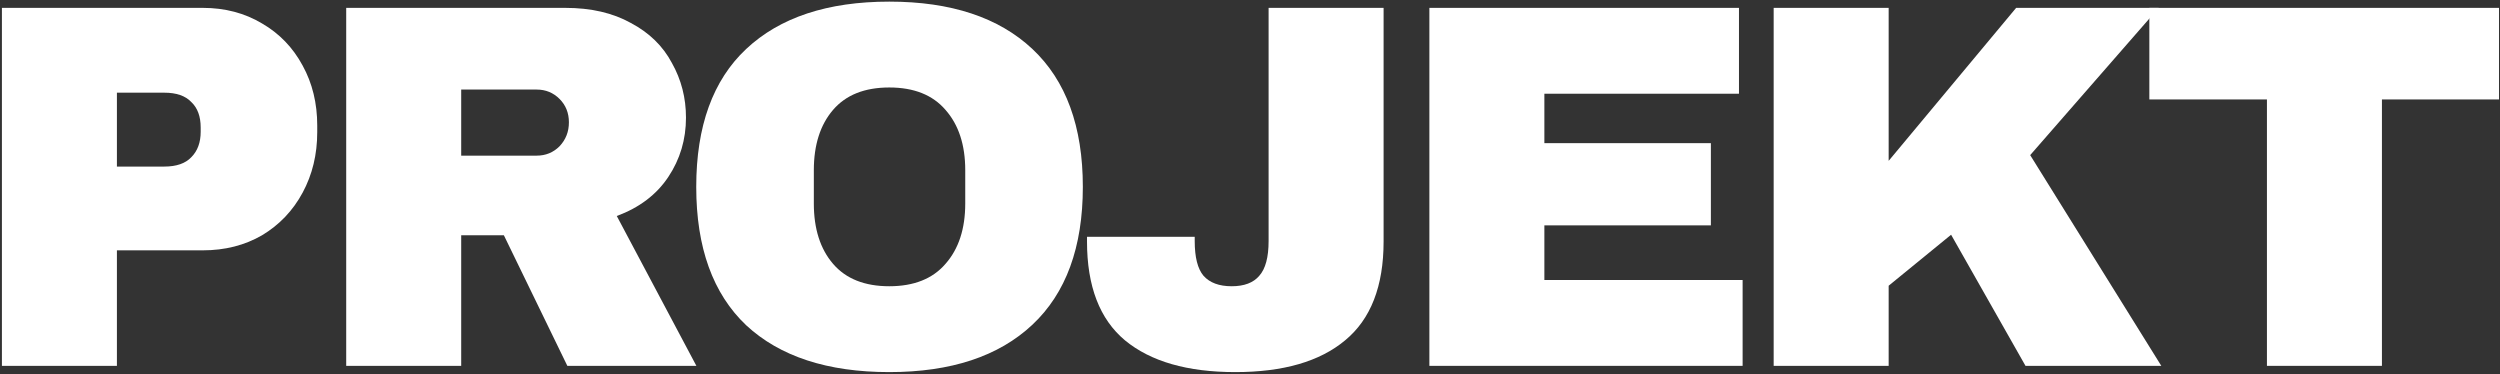 <?xml version="1.0" encoding="UTF-8"?> <svg xmlns="http://www.w3.org/2000/svg" width="615" height="92" viewBox="0 0 615 92" fill="none"><rect x="0" y="0" width="615" height="92" fill="#333333" stroke="none"/> <path d="M585.955 24.464V90H557.667V24.464H528.739V1.936H614.755V24.464H585.955Z" fill="white"></path> <path d="M495.97 1.936H531.042L499.426 38.16L531.682 90H498.274L479.97 57.744L464.61 70.288V90H436.322V1.936H464.61V39.568L495.97 1.936Z" fill="white"></path> <path d="M351.627 1.936H427.787V23.056H379.915V35.216H420.875V55.44H379.915V68.88H428.683V90H351.627V1.936Z" fill="white"></path> <path d="M340.364 59.408C340.364 70.416 337.207 78.523 330.892 83.728C324.663 88.933 315.66 91.536 303.884 91.536C292.108 91.536 283.063 88.933 276.748 83.728C270.519 78.523 267.404 70.416 267.404 59.408V58.256H293.9V59.28C293.9 63.291 294.625 66.149 296.076 67.856C297.612 69.563 299.916 70.416 302.988 70.416C306.06 70.416 308.321 69.563 309.772 67.856C311.308 66.149 312.076 63.291 312.076 59.28V1.936H340.364V59.408Z" fill="white"></path> <path d="M218.763 0.4C233.952 0.4 245.686 4.283 253.963 12.048C262.24 19.813 266.379 31.12 266.379 45.968C266.379 60.816 262.24 72.123 253.963 79.888C245.686 87.653 233.952 91.536 218.763 91.536C203.574 91.536 191.84 87.696 183.563 80.016C175.371 72.251 171.275 60.901 171.275 45.968C171.275 31.035 175.371 19.728 183.563 12.048C191.84 4.283 203.574 0.4 218.763 0.4ZM218.763 21.52C212.704 21.52 208.096 23.355 204.939 27.024C201.782 30.693 200.203 35.643 200.203 41.872V50.064C200.203 56.293 201.782 61.243 204.939 64.912C208.096 68.581 212.704 70.416 218.763 70.416C224.822 70.416 229.43 68.581 232.587 64.912C235.83 61.243 237.451 56.293 237.451 50.064V41.872C237.451 35.643 235.83 30.693 232.587 27.024C229.43 23.355 224.822 21.52 218.763 21.52Z" fill="white"></path> <path d="M168.751 28.944C168.751 34.32 167.3 39.184 164.399 43.536C161.498 47.888 157.274 51.088 151.727 53.136L171.311 90H139.567L123.951 57.872H113.455V90H85.167V1.936H139.055C145.37 1.936 150.746 3.173 155.183 5.648C159.706 8.037 163.076 11.323 165.295 15.504C167.599 19.6 168.751 24.08 168.751 28.944ZM139.951 30.096C139.951 27.792 139.183 25.872 137.647 24.336C136.111 22.8 134.234 22.032 132.015 22.032H113.455V38.288H132.015C134.234 38.288 136.111 37.52 137.647 35.984C139.183 34.363 139.951 32.4 139.951 30.096Z" fill="white"></path> <path d="M49.88 1.936C55.341 1.936 60.205 3.216 64.472 5.776C68.739 8.251 72.067 11.707 74.456 16.144C76.845 20.496 78.04 25.403 78.04 30.864V32.528C78.04 37.989 76.845 42.939 74.456 47.376C72.067 51.813 68.739 55.312 64.472 57.872C60.205 60.347 55.341 61.584 49.88 61.584H28.76V90H0.472V1.936H49.88ZM28.76 40.976H40.408C43.395 40.976 45.613 40.208 47.064 38.672C48.6 37.136 49.368 35.045 49.368 32.4V31.376C49.368 28.645 48.6 26.555 47.064 25.104C45.613 23.568 43.395 22.8 40.408 22.8H28.76V40.976Z" fill="white"></path> </svg> 